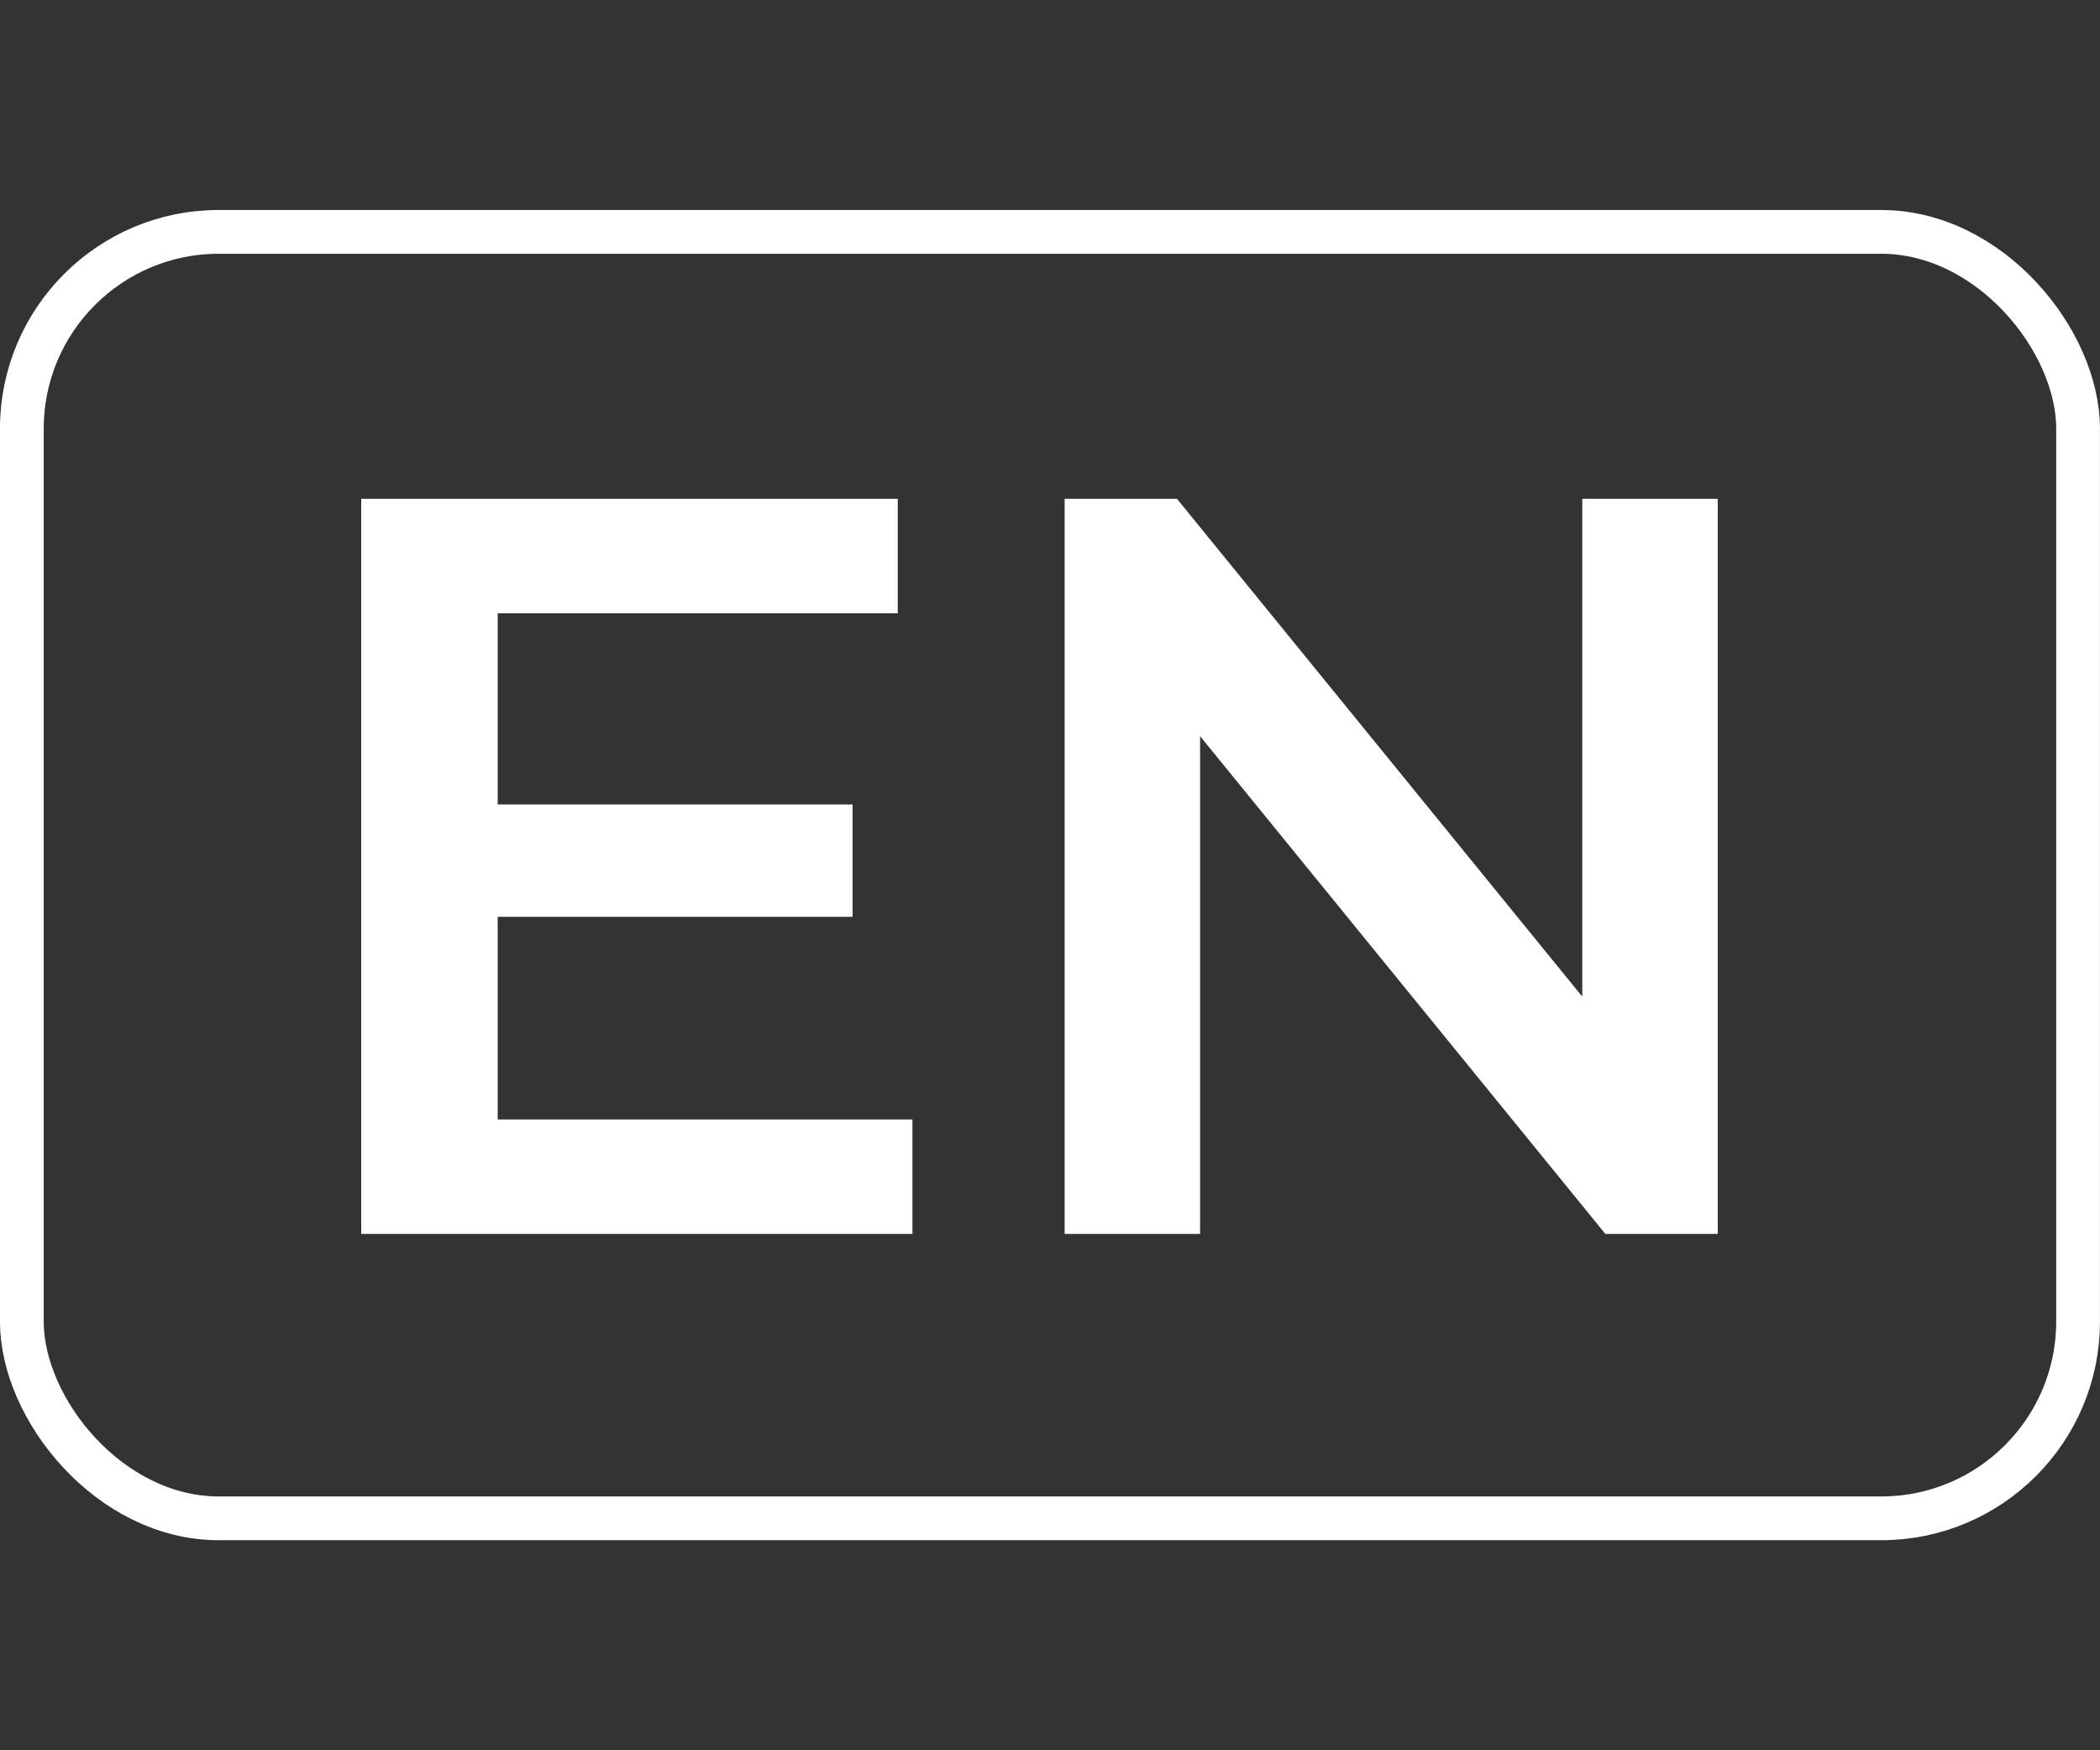 <svg width="30" height="25" viewBox="0 0 30 25" fill="none" xmlns="http://www.w3.org/2000/svg">
<rect x="0" y="0" width="30" height="25" fill="#333333" stroke="none"/>
<path d="M13.035 15.99V17.625H5.16V7.125H12.825V8.76H7.11V11.49H12.18V13.095H7.11V15.99H13.035ZM24.539 7.125V17.625H22.934L17.144 10.515V17.625H15.209V7.125H16.814L22.604 14.235V7.125H24.539Z" fill="white"/>
<rect x="0.312" y="3.312" width="29.375" height="18.375" rx="2.812" stroke="white" stroke-width="0.625"/>
</svg>
